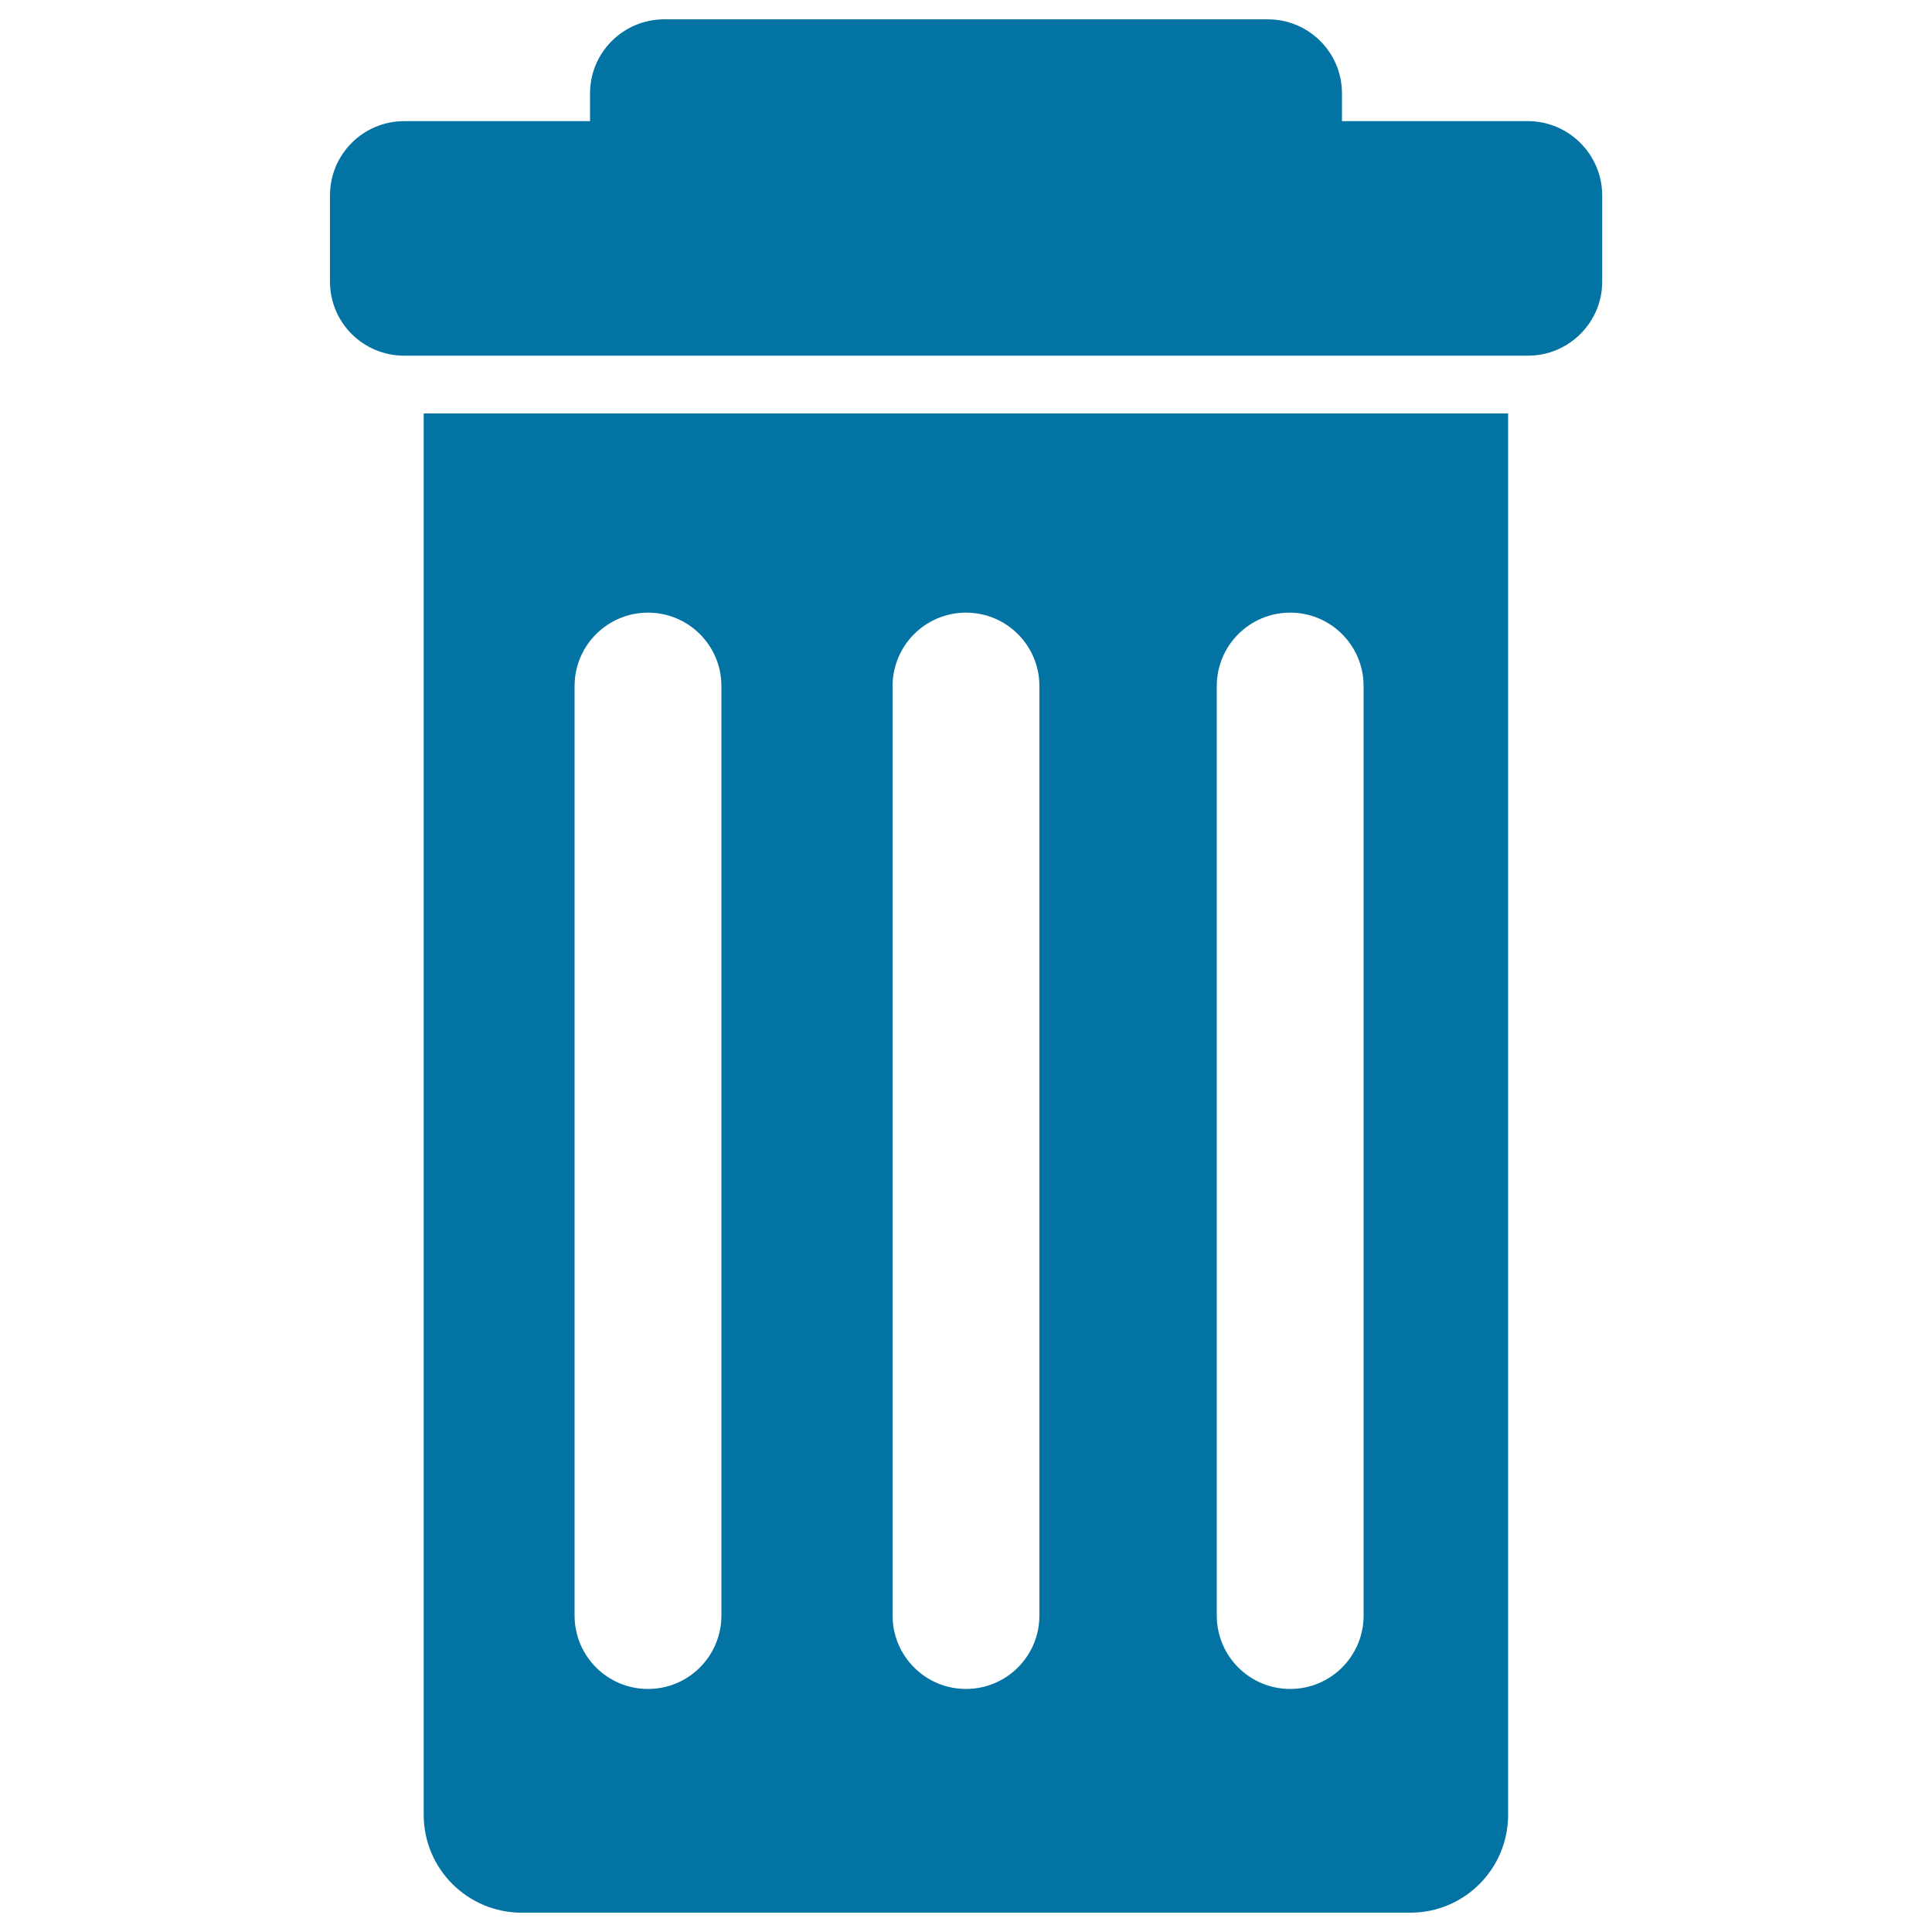 <svg xmlns="http://www.w3.org/2000/svg" viewBox="0 0 1000 1000" style="fill:#0273a2">
<title>Trash Container SVG icon</title>
<g><g><path d="M790.8,62.7h-96.2V48.3c0-21.2-17.2-38.3-38.4-38.3H343.8c-21.2,0-38.4,17.2-38.4,38.3v14.4h-96.2c-21.2,0-38.4,17.2-38.4,38.4v44.7c0,21.2,17.2,38.3,38.4,38.3h581.7c21.1,0,38.4-17.2,38.4-38.3v-44.7C829.2,79.9,812,62.7,790.8,62.7z"/><path d="M219.3,939.3c0,28,22.7,50.7,50.7,50.7h460c28,0,50.6-22.7,50.6-50.7V214H219.3V939.3z M629.8,355.1c0-21,17-38,38-38s38,17,38,38v481.1c0,21-17,38-38,38c-21,0-38-17-38-38V355.1z M462,355.1c0-21,17-38,38-38s38,17,38,38v481.1c0,21-17,38-38,38s-38-17-38-38V355.1z M297.4,355.1c0-21,17-38,38-38c21,0,38,17,38,38v481.1c0,21-17,38-38,38c-21,0-38-17-38-38V355.1z"/></g></g>
</svg>